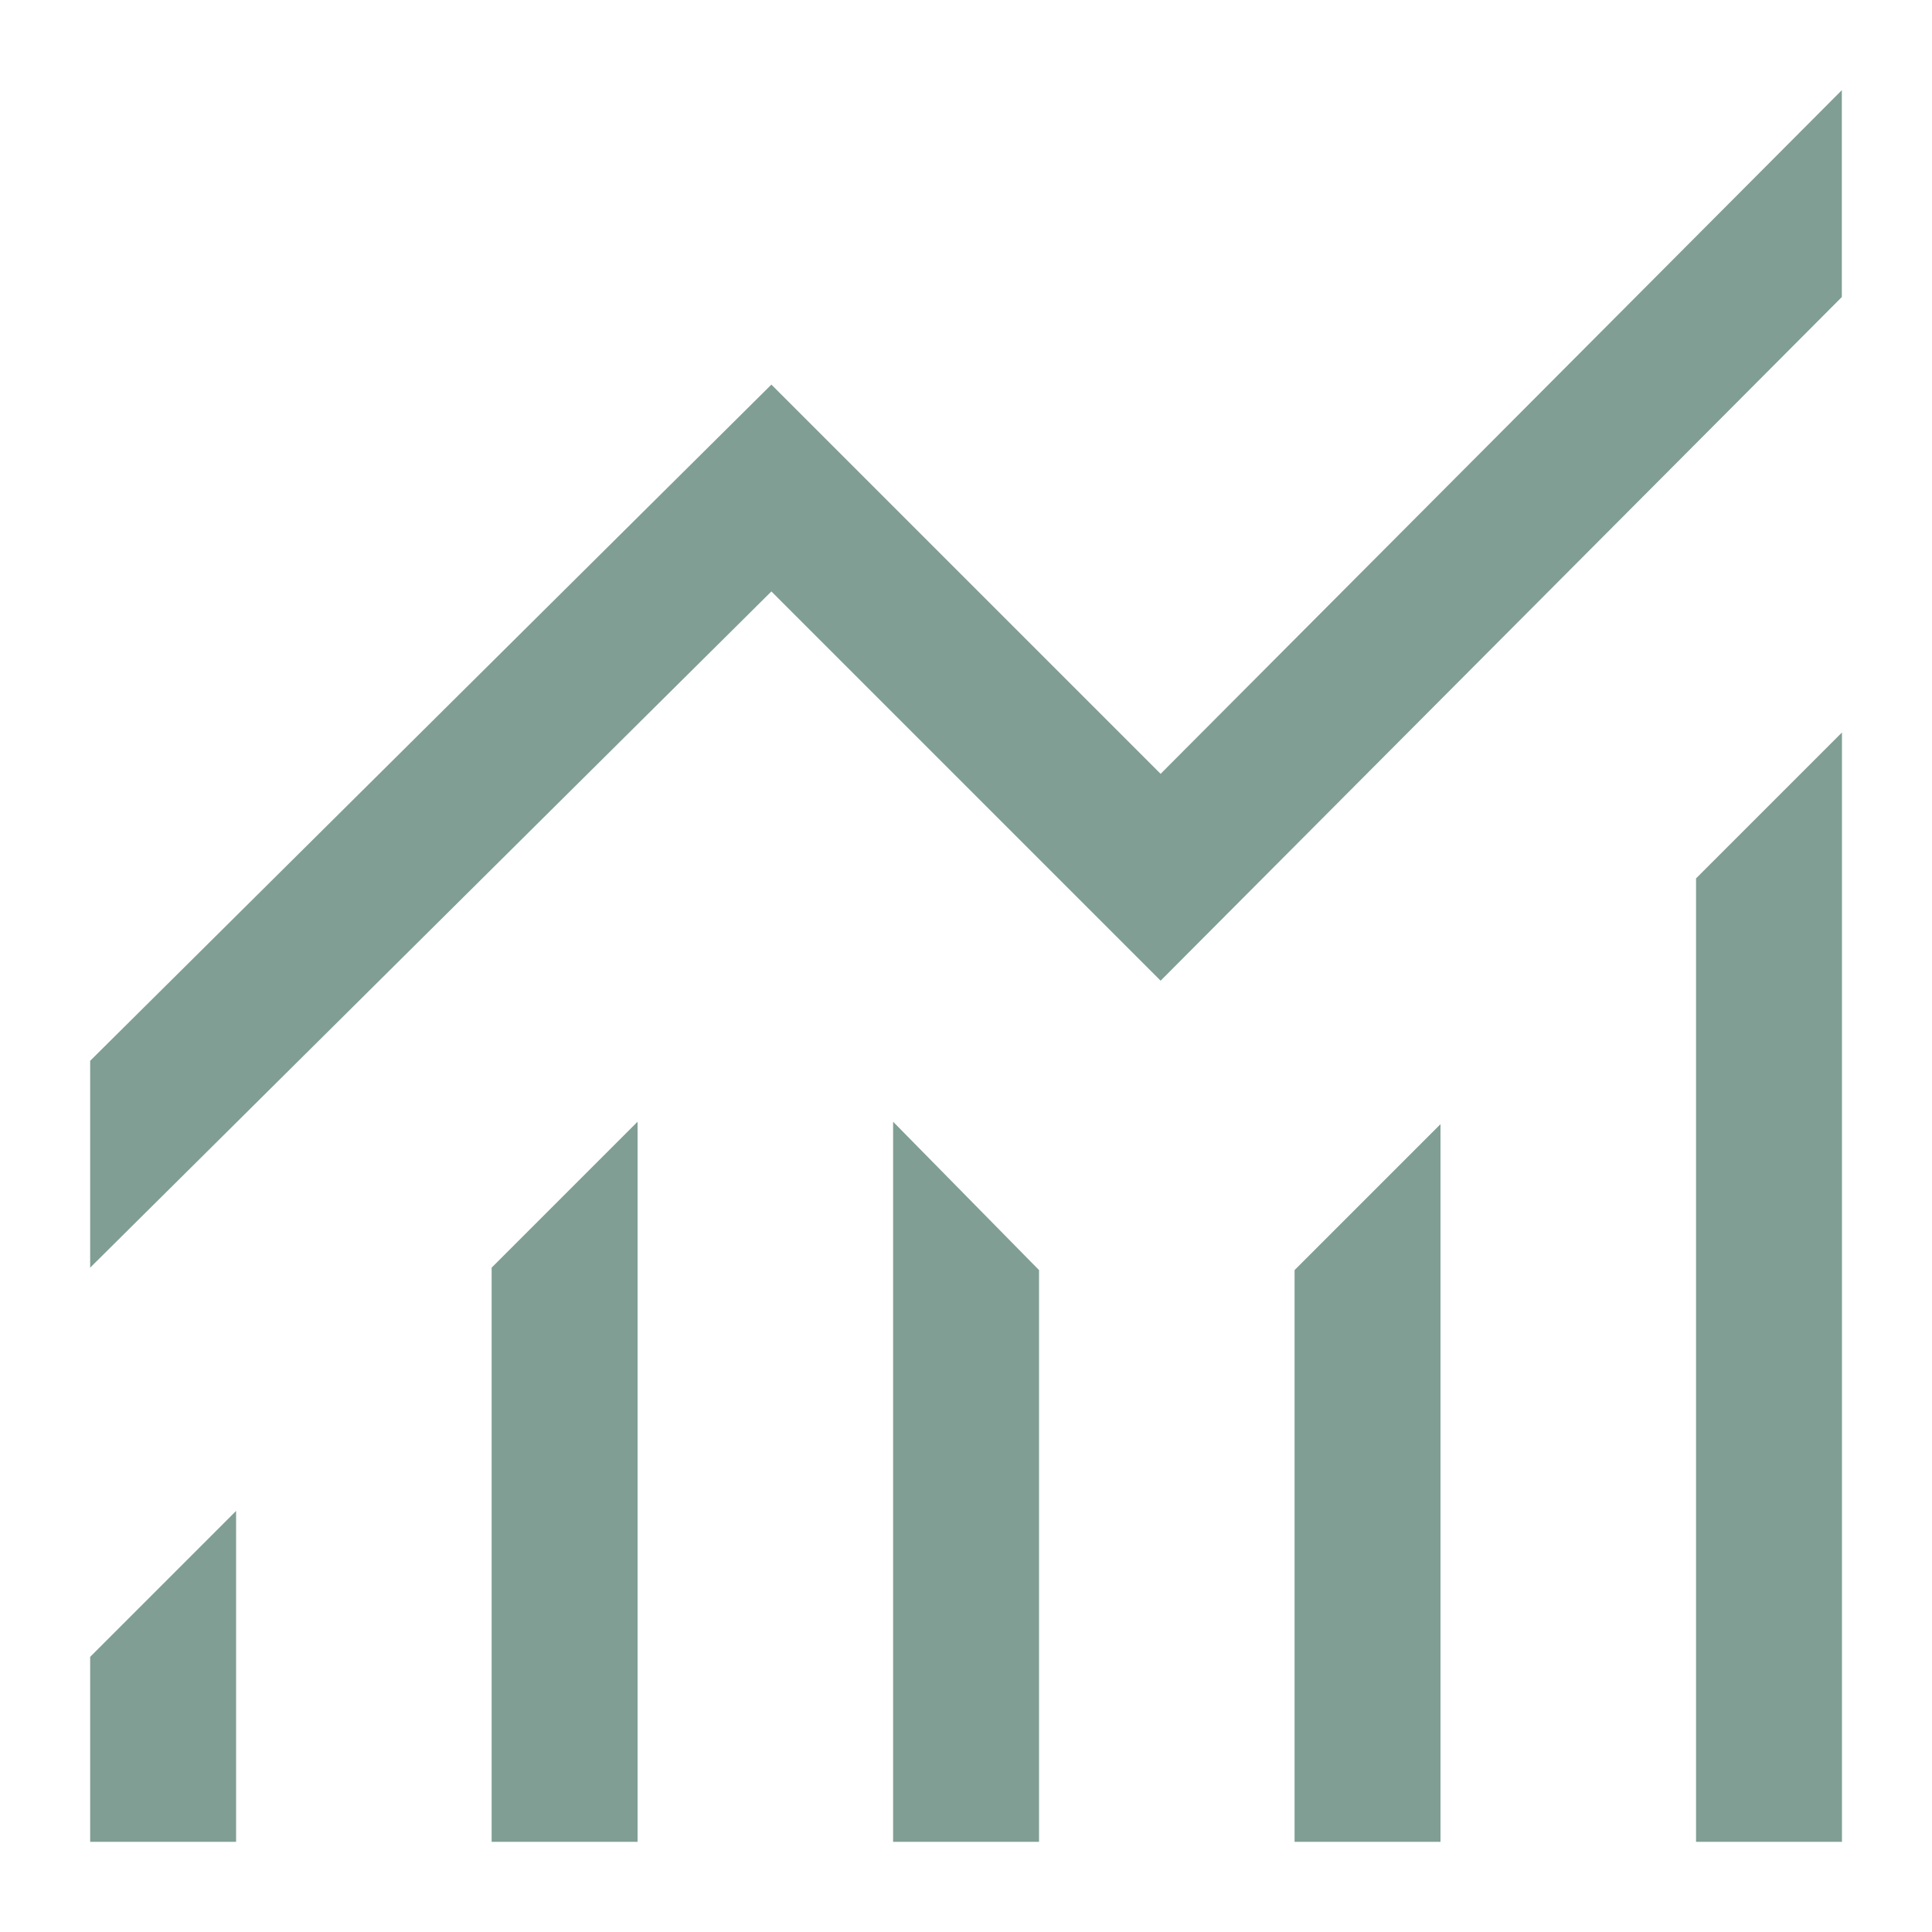<svg xmlns="http://www.w3.org/2000/svg" id="a" data-name="Layer 1" viewBox="0 0 150 150"><defs><style>      .b {        fill: #809e94;        stroke-width: 0px;      }    </style></defs><path class="b" d="m7,143v-14.36l11.33-11.33v25.69H7Zm31.17,0v-44.58l11.33-11.33v55.91h-11.33Zm31.17,0v-55.91l11.33,11.52v44.39h-11.33Zm31.17,0v-44.39l11.33-11.33v55.72h-11.33Zm31.17,0v-74.8l11.33-11.33v86.13h-11.33ZM7,98.42v-16.06L59.89,29.86l30.22,30.22L143,7v16.06l-52.89,53.08-30.22-30.22L7,98.42Z"></path></svg>